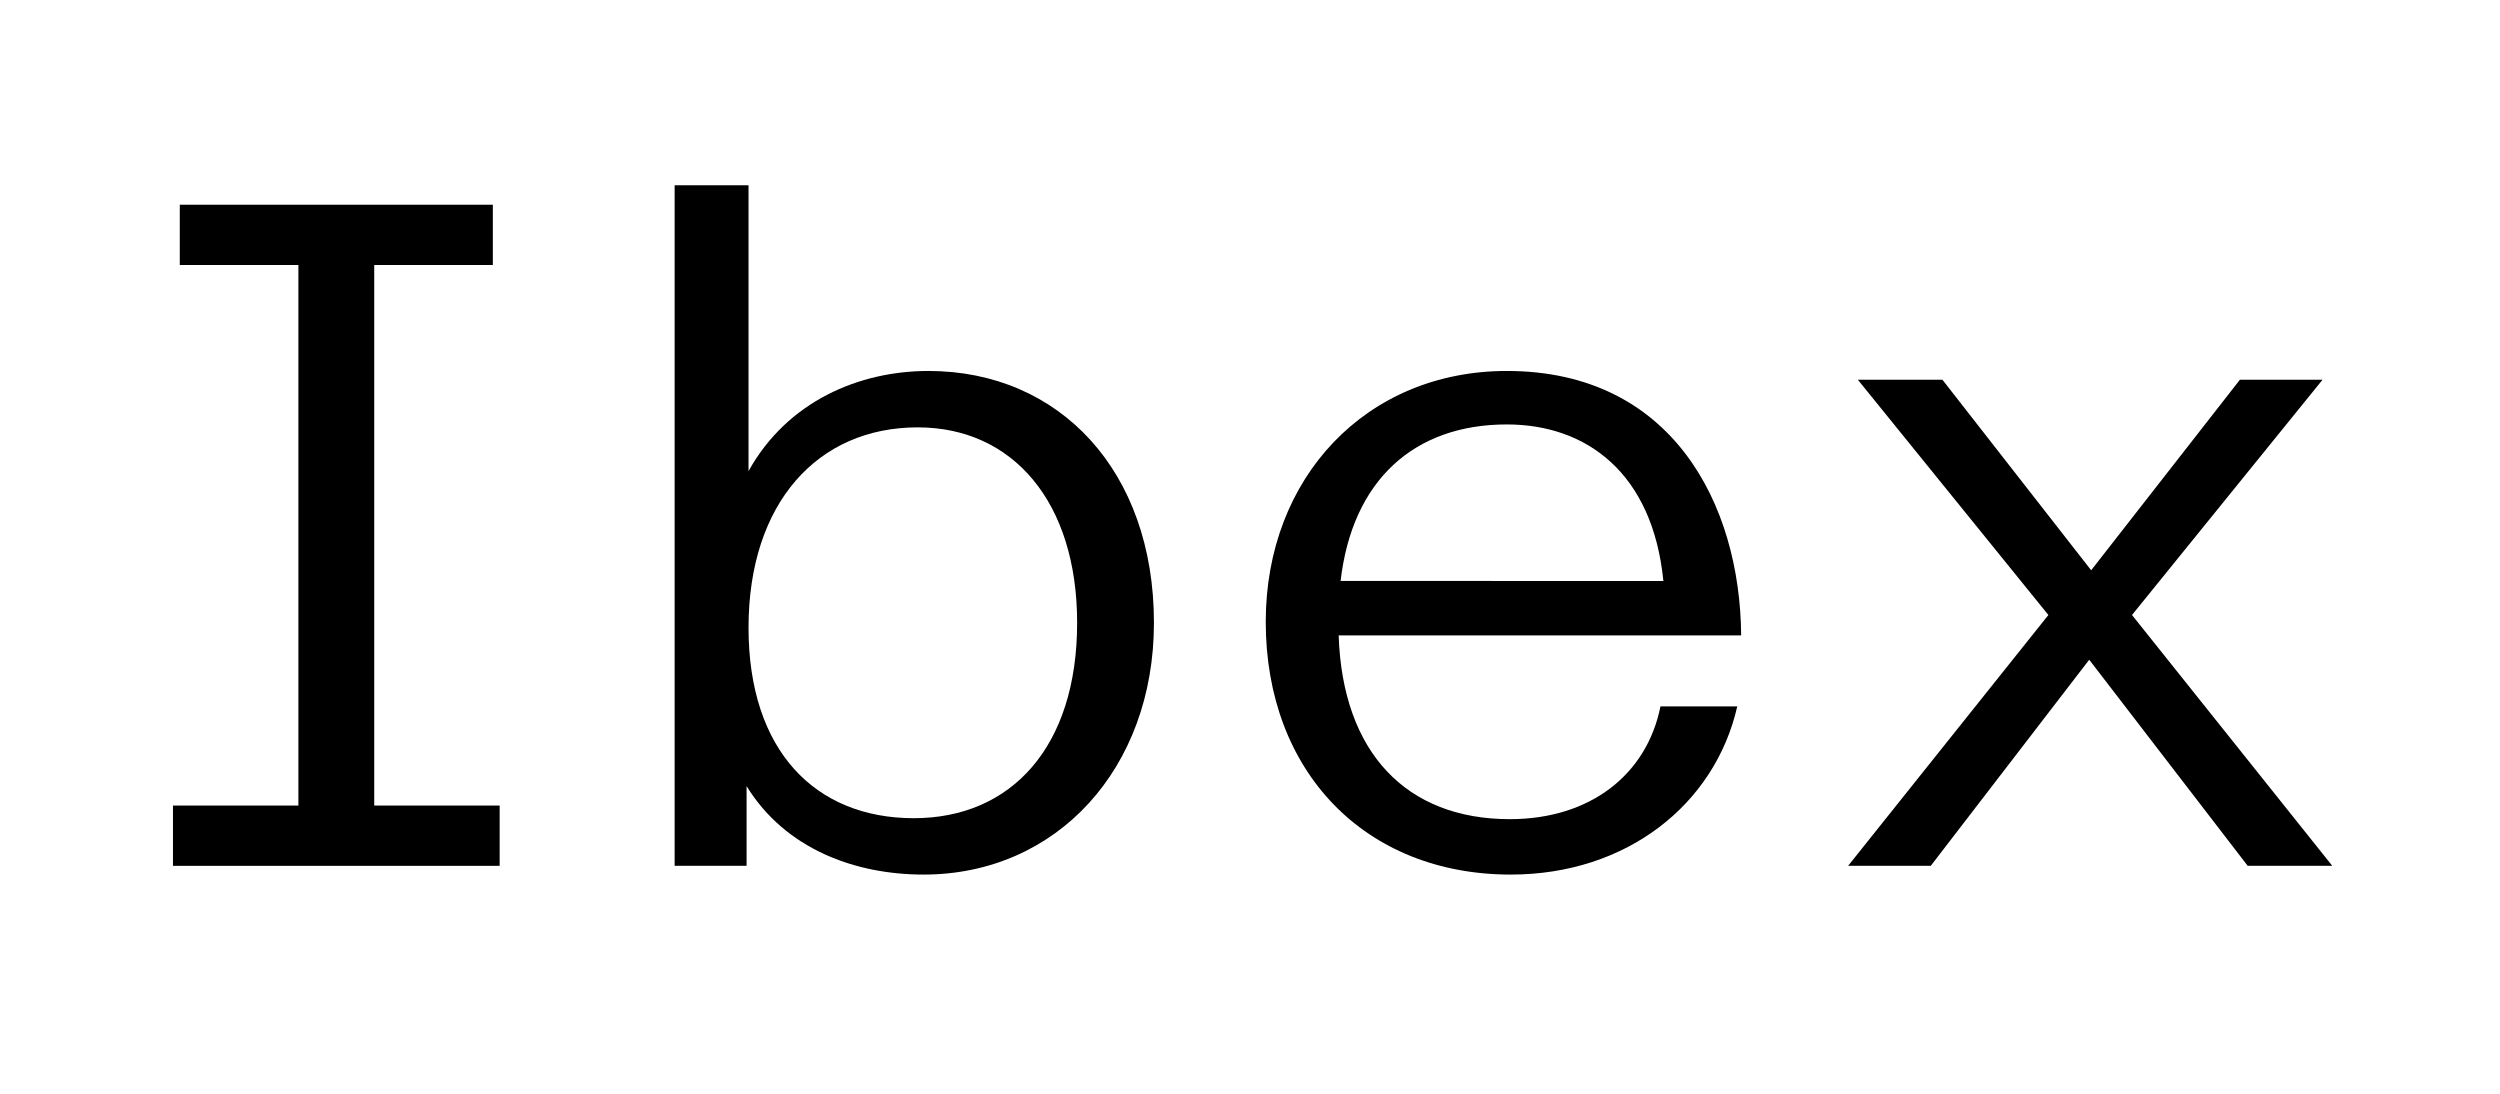 <svg viewBox="0 0 1440 630" height="630" width="1440" xmlns="http://www.w3.org/2000/svg">
  <g>
    <path d="M99.635,464h72.241V152.637H103.555v-34.72h180.32v34.72h-68.32V464H287.8v34.72H99.635Z"></path>
    <path d="M430.031,452.8v45.92h-41.44v-392h42.56V271.357c22.4-40.32,63.839-57.68,103.6-57.68,75.6,0,129.919,57.68,129.919,145.039,0,84-56,145.04-132.72,145.04C492.751,503.756,452.43,489.2,430.031,452.8Zm190.4-94.08c0-69.439-36.959-112.559-91.838-112.559-57.68,0-97.44,43.68-97.44,115.36,0,71.119,38.64,109.759,95.2,109.759C582.35,471.276,620.429,430.4,620.429,358.716Z"></path>
    <path d="M729.068,358.156c0-82.879,57.68-144.479,138.88-144.479,95.2,0,134.4,76.719,134.959,152.32H771.068c2.24,67.759,39.2,105.839,98.56,105.839,46.48,0,78.96-25.76,86.8-64.96h44.241c-12.88,56.56-63.84,96.88-130.48,96.88C786.188,503.756,729.068,444.4,729.068,358.156Zm138.88-113.679c-53.2,0-89.04,31.92-95.76,90.16H958.107C951.948,272.477,913.868,244.477,867.948,244.477Z"></path>
    <path d="M1203.389,380l-91.279,118.72h-47.6l115.36-144.48L1070.11,218.717h48.72l85.679,109.76,85.68-109.76h47.6l-109.76,135.519,115.359,144.48h-48.719Z"></path>
  </g>
</svg>
